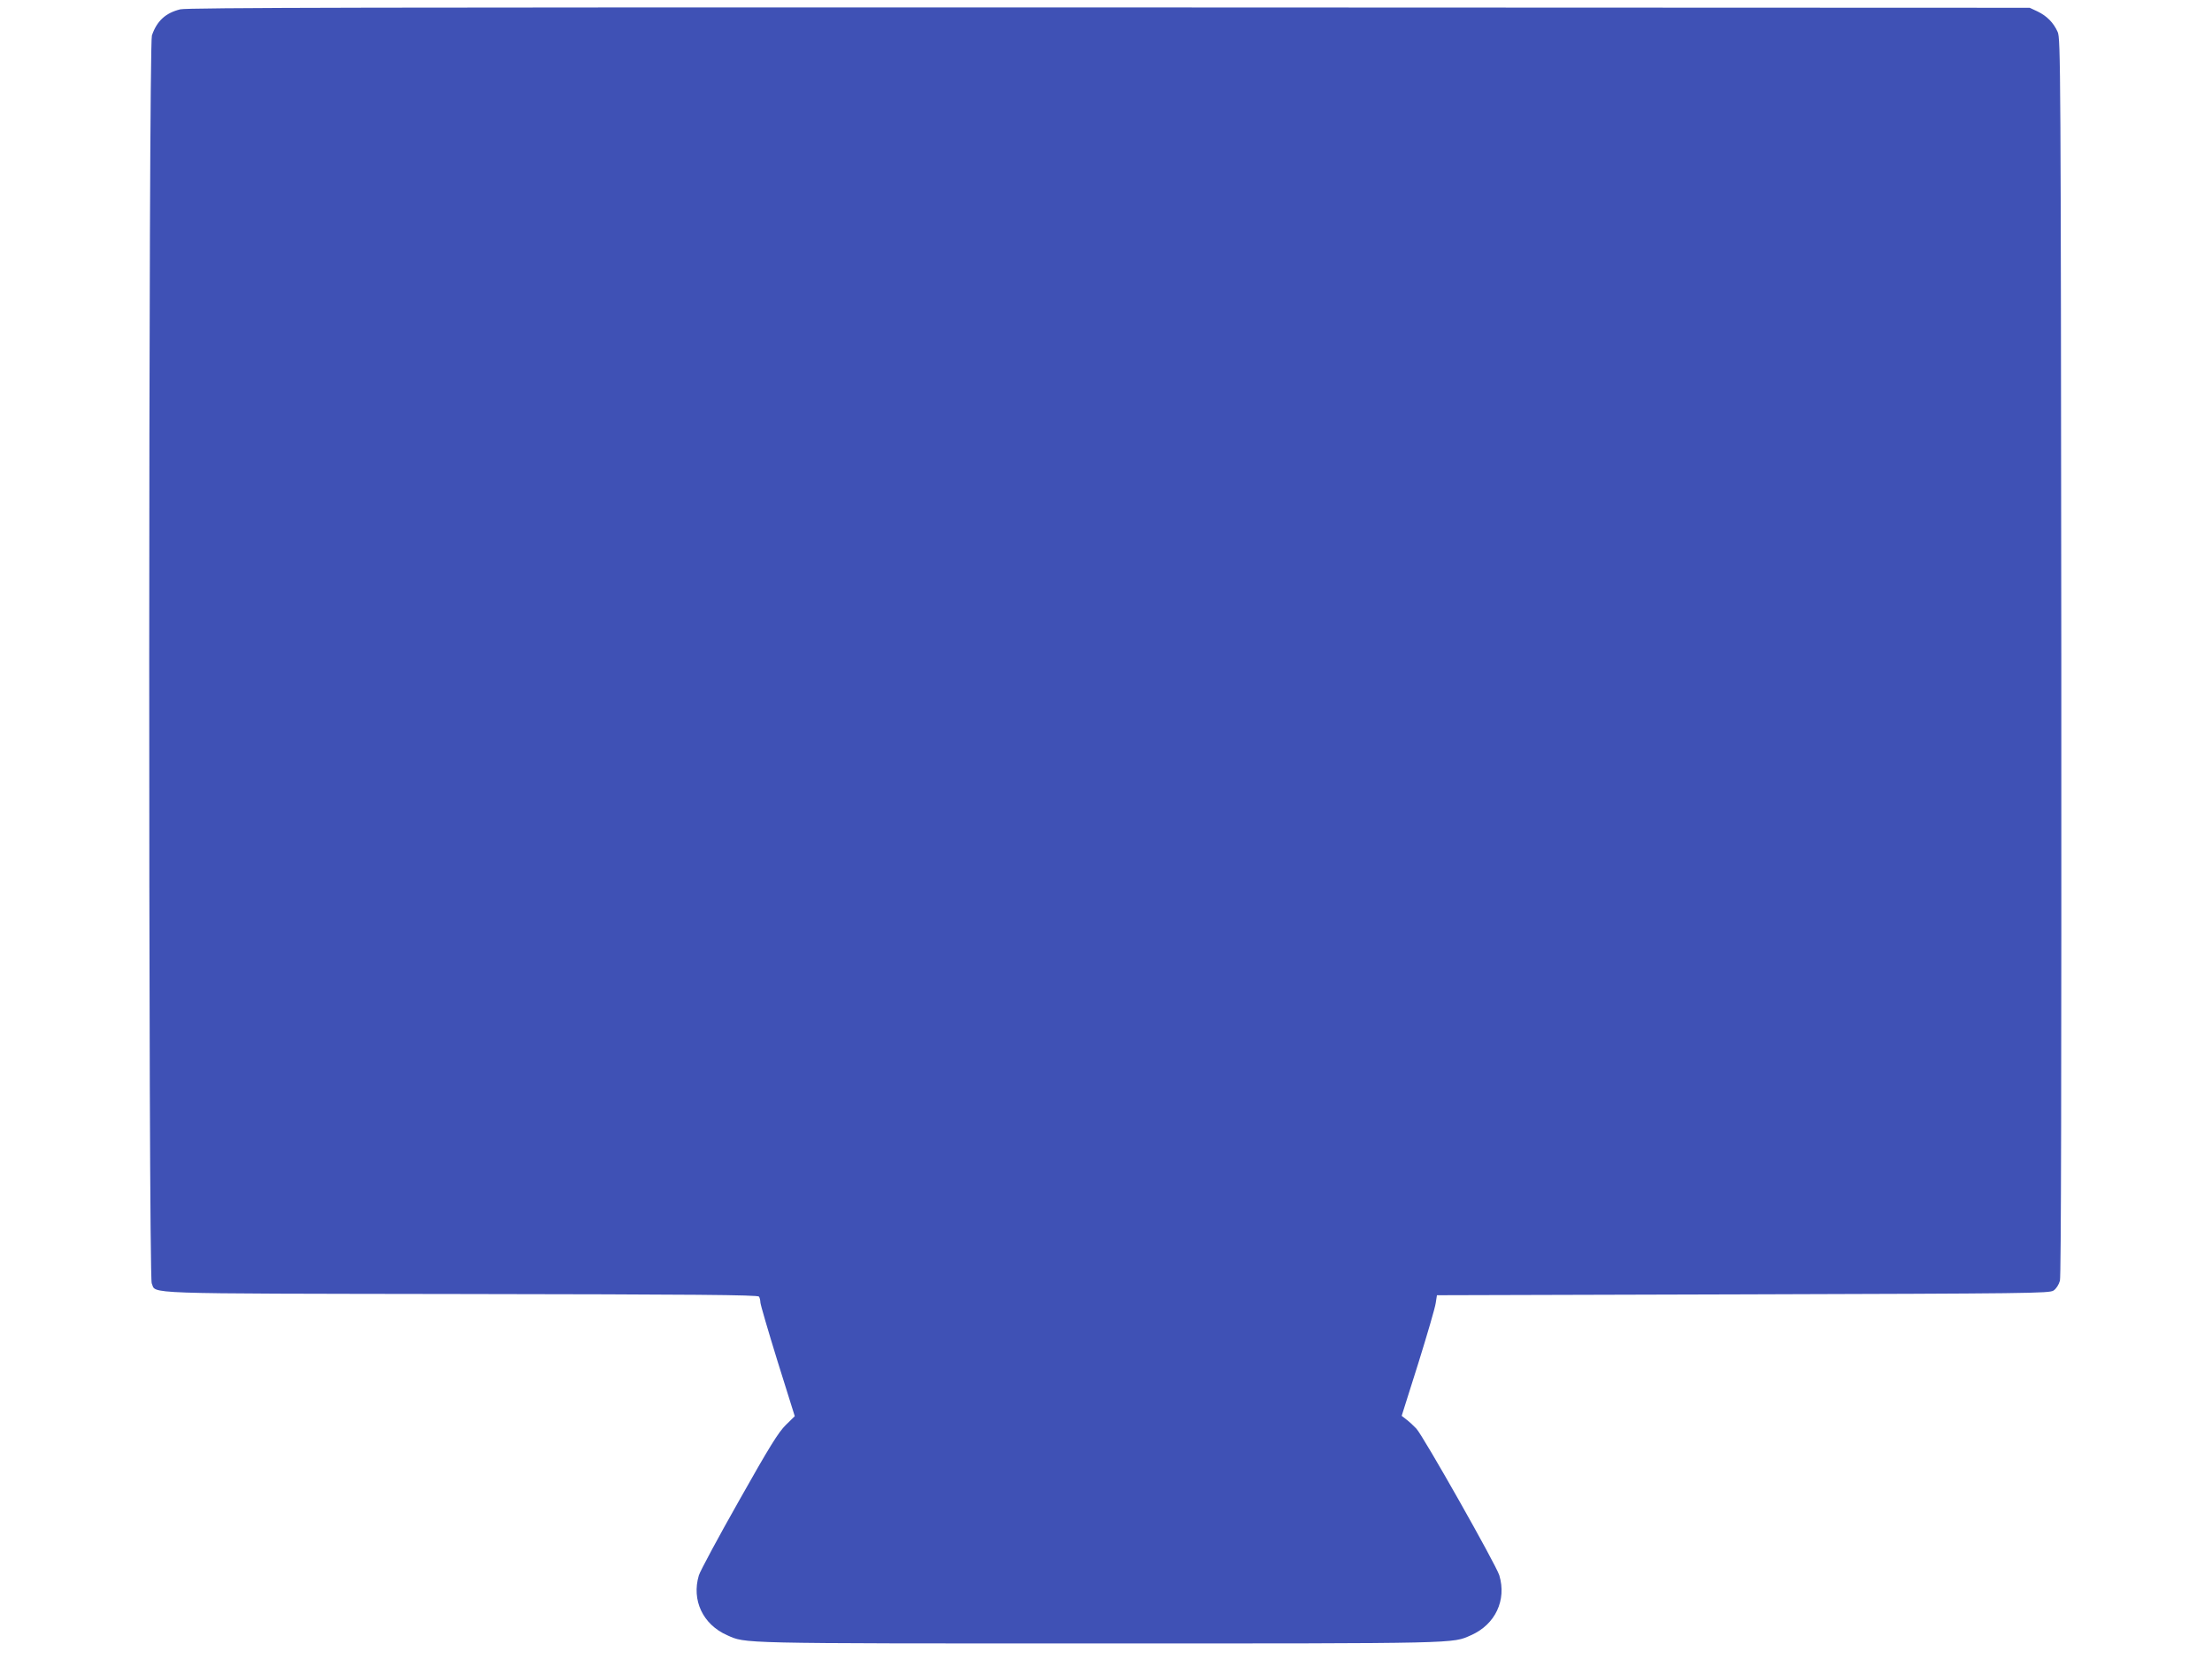 <?xml version="1.0" standalone="no"?>
<!DOCTYPE svg PUBLIC "-//W3C//DTD SVG 20010904//EN"
 "http://www.w3.org/TR/2001/REC-SVG-20010904/DTD/svg10.dtd">
<svg version="1.0" xmlns="http://www.w3.org/2000/svg"
 width="1280pt" height="960pt" viewBox="0 0 1280 960"
 preserveAspectRatio="xMidYMid meet">
<g transform="translate(0,960) scale(0.1,-0.1)"
fill="#3f51b5" stroke="none">
<path d="M1043 9546 c-85 -21 -135 -67 -164 -151 -20 -58 -21 -7174 -1 -7221
27 -63 -93 -59 1786 -62 1355 -2 1722 -5 1728 -15 4 -6 8 -22 8 -33 0 -12 45
-165 99 -340 l100 -319 -52 -51 c-42 -41 -95 -126 -270 -437 -120 -212 -225
-407 -233 -433 -43 -143 23 -284 163 -346 111 -49 41 -48 2153 -48 2112 0
2042 -1 2153 48 140 62 206 203 163 346 -18 60 -440 806 -480 849 -17 18 -43
42 -58 53 l-27 21 96 304 c52 167 98 324 101 349 l7 45 1771 5 c1663 5 1771 6
1797 22 16 11 30 33 37 57 7 27 9 1148 8 3612 -3 3419 -4 3576 -21 3614 -24
54 -63 93 -117 119 l-45 21 -5325 2 c-4253 1 -5335 -1 -5377 -11z"/>
</g>
</svg>
